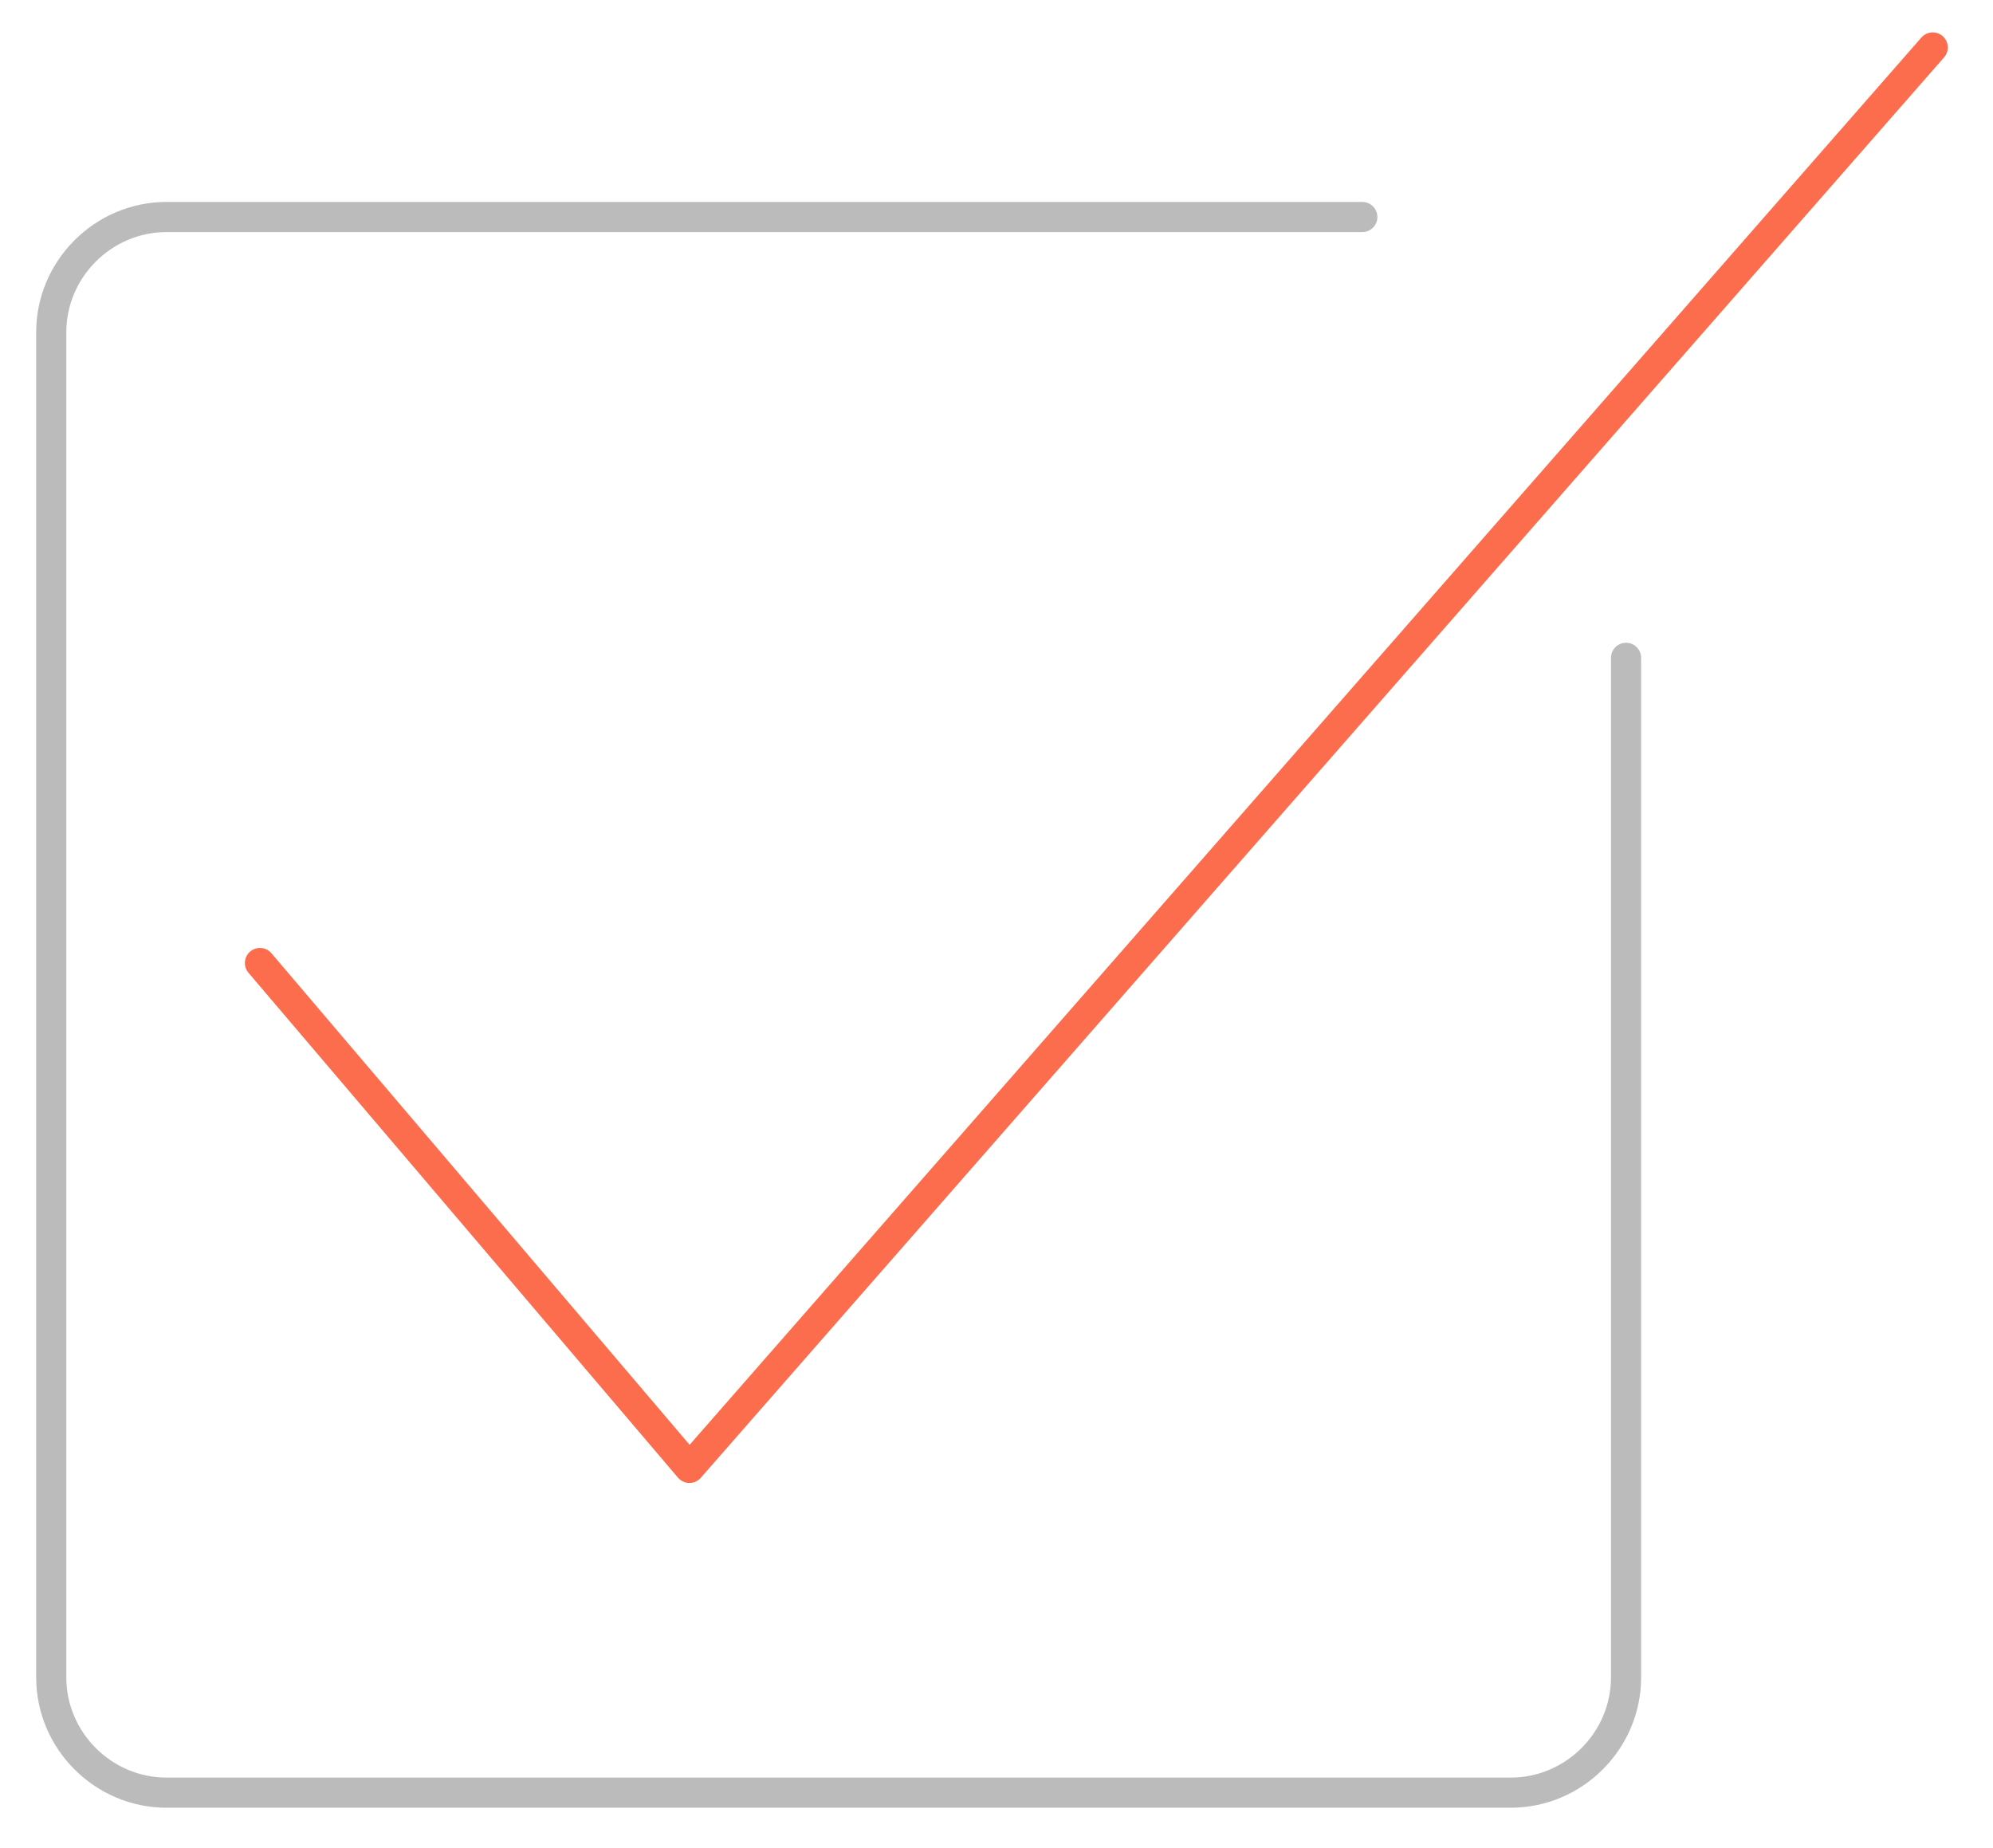 <?xml version="1.0" encoding="utf-8"?>
<!-- Generator: Adobe Illustrator 22.1.0, SVG Export Plug-In . SVG Version: 6.00 Build 0)  -->
<svg version="1.1" id="Layer_1" xmlns="http://www.w3.org/2000/svg" xmlns:xlink="http://www.w3.org/1999/xlink" x="0px" y="0px"
	 viewBox="0 0 264.5 245.2" style="enable-background:new 0 0 264.5 245.2;" xml:space="preserve">
<style type="text/css">
	.st0{fill:none;stroke:#BBBBBB;stroke-width:4;stroke-linecap:round;stroke-linejoin:round;stroke-miterlimit:10;}
	.st1{fill:none;stroke:#FB6D4C;stroke-width:4;stroke-linecap:round;stroke-linejoin:round;stroke-miterlimit:10;}
</style>
<path class="st0" d="M215.8,87.3v135.3c0,8.4-6.9,15.3-15.3,15.3H22.1c-8.4,0-15.3-6.9-15.3-15.3V44.1c0-8.4,6.9-15.3,15.3-15.3
	h158.7"/>
<polyline class="st1" points="34.5,127.8 91.5,194.8 256.5,6.3 "/>
</svg>

